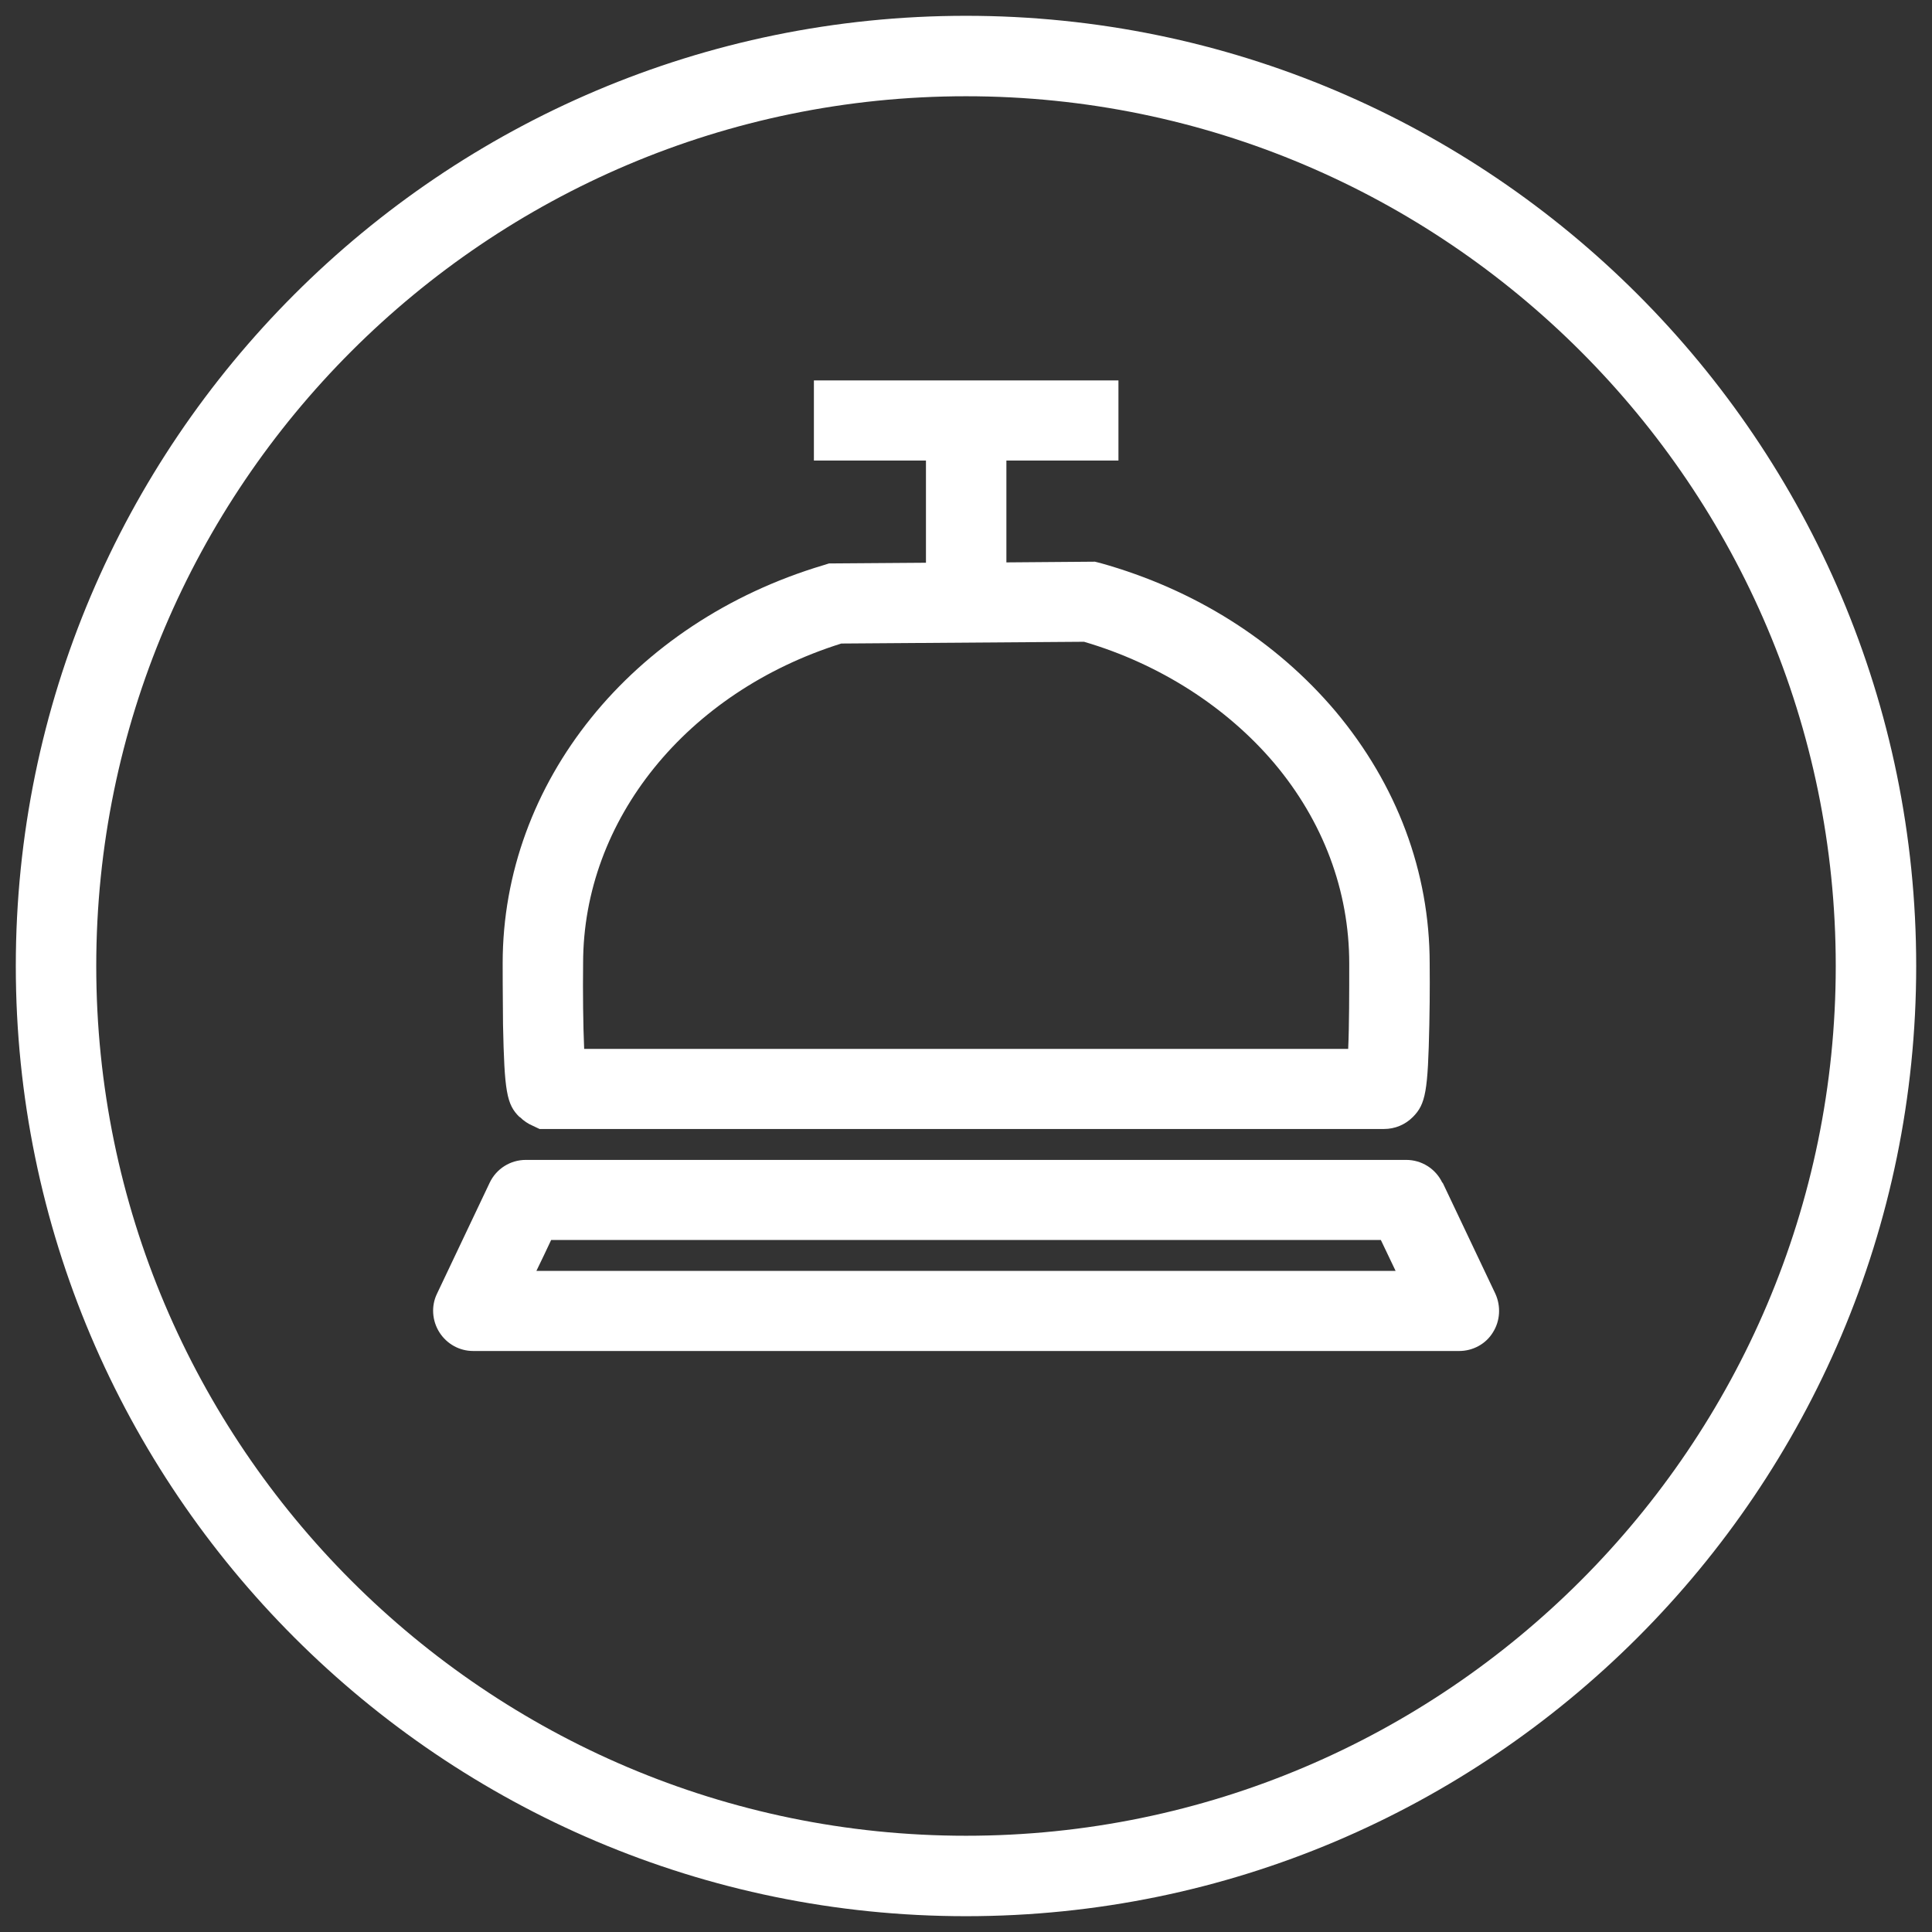 <?xml version="1.0" encoding="UTF-8"?>
<svg id="Layer_1" data-name="Layer 1" xmlns="http://www.w3.org/2000/svg" viewBox="0 0 55 55">
  <rect x="0" y="0" width="55" height="55" fill="#333333" stroke="none"/>
  <path d="m27.5.45C12.58.45.45,12.58.45,27.5s12.14,27.05,27.05,27.05,27.05-12.13,27.05-27.05S42.42.45,27.5.45Zm0,51.81c-13.65,0-24.76-11.11-24.76-24.76S13.85,2.74,27.5,2.74s24.76,11.11,24.76,24.76-11.11,24.76-24.76,24.76Z" fill="#ffffff"/>
  <path d="m14.8,31.8c.11.11.23.19.37.25l.19.09h24.04c.31,0,.6-.12.82-.34.37-.37.43-.74.47-2.63.02-.88.01-1.72.01-1.74,0-2.61-.93-5.09-2.68-7.18-1.7-2.01-4.01-3.47-6.69-4.22l-.16-.04-2.52.02v-2.9h3.19v-2.28h-8.67v2.28h3.19v2.91l-2.76.02-.16.05c-5.46,1.63-9.13,6.19-9.13,11.33,0,.04,0,.88.01,1.75.04,1.9.1,2.27.47,2.63Zm1.8-4.38c0-4.08,2.95-7.72,7.35-9.1l6.91-.05c2.15.63,4.06,1.86,5.41,3.45,1.4,1.66,2.14,3.64,2.14,5.71,0,.82,0,1.77-.03,2.43h-21.75c-.03-.67-.04-1.62-.03-2.44Z" fill="#ffffff"/>
  <path d="m41.06,33.67c-.19-.4-.59-.65-1.03-.65H14.97c-.44,0-.84.25-1.03.65l-1.5,3.16c-.17.35-.14.77.07,1.1.21.33.57.53.96.53h28.07c.39,0,.76-.2.96-.53.21-.33.23-.75.07-1.1l-1.5-3.16Zm-25.79,2.51c.15-.31.3-.62.42-.88h23.62s.42.88.42.88H15.27Z" fill="#ffffff"/>
</svg>